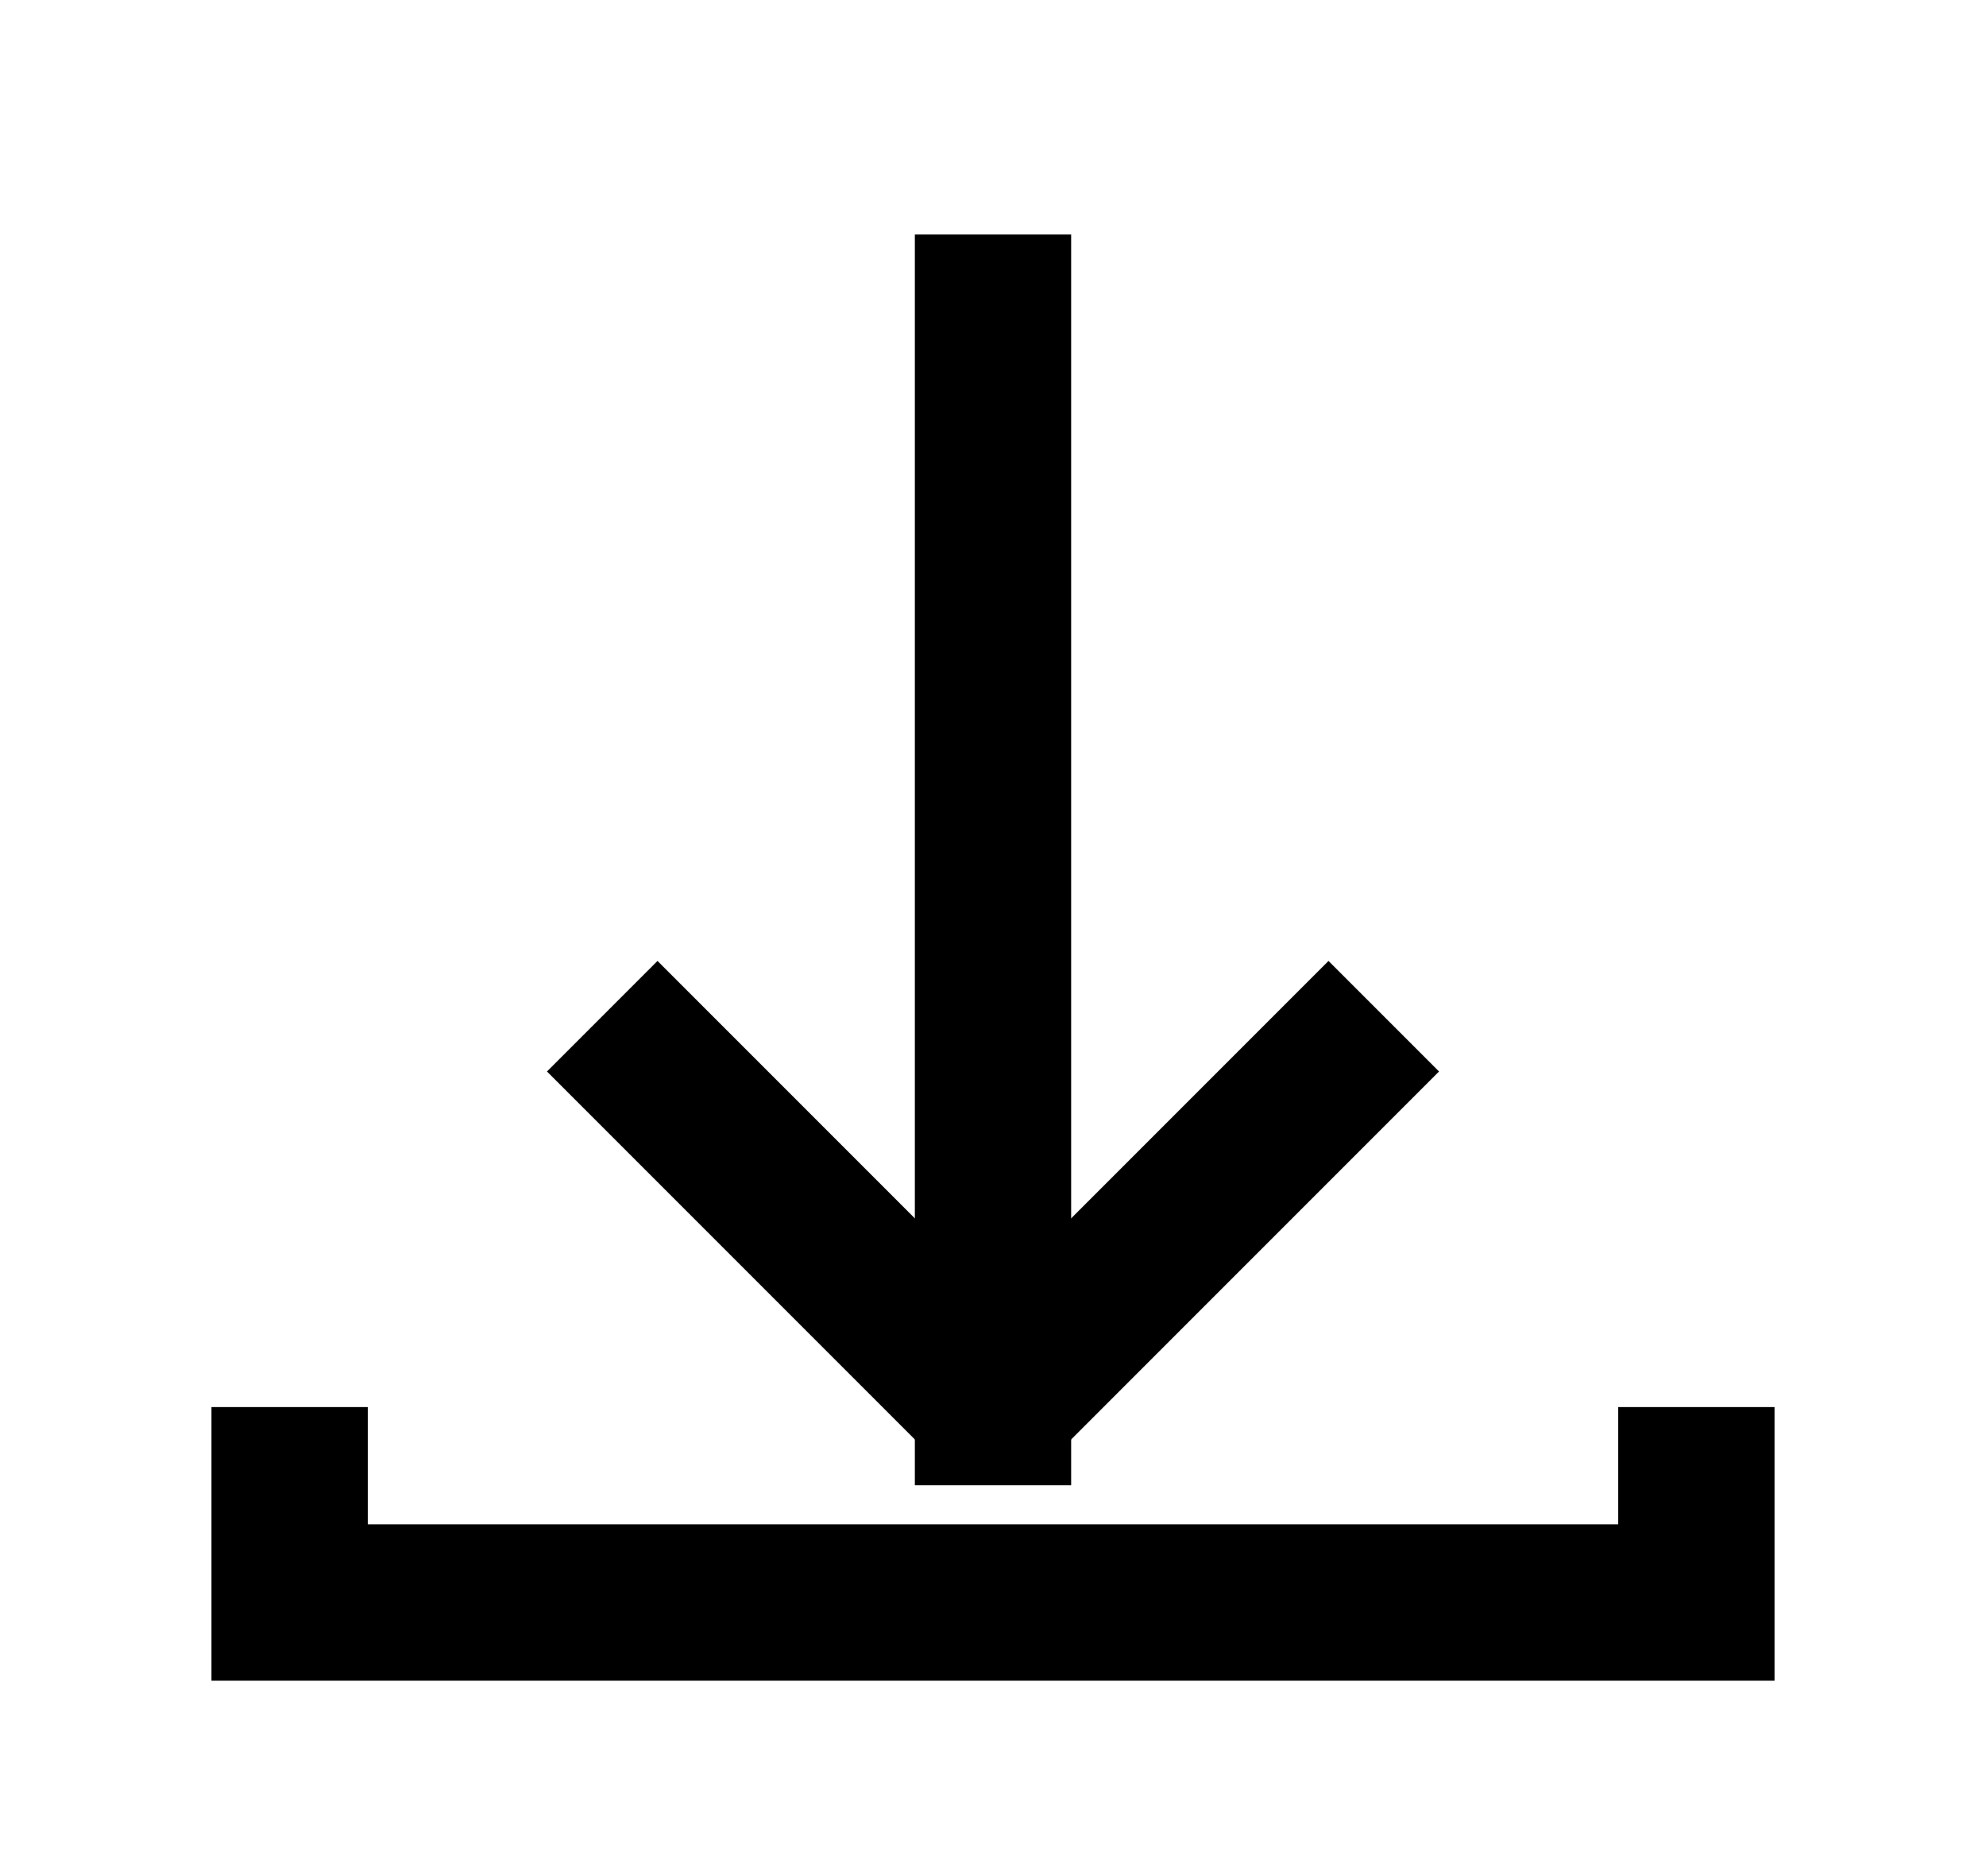 
<!-- Hand written by Nicolas Cointe for fun. Please use it under CC-BY licence -->
<svg xmlns="http://www.w3.org/2000/svg" xmlns:xlink="http://www.w3.org/1999/xlink" width="54" height="51" viewBox="-5 -6 50 48">
		<!-- <rect x="-4" y="-4" rx="10" ry="10" width="48" height="45" style="fill:blue;stroke:black;stroke-width:2;opacity:0.5" /> -->
  	<line x1="20" y1="32" x2="20" y2="0" style="stroke:rgb(0,0,0);stroke-width:4" />
  	<line x1="10" y1="20" x2="20" y2="30" style="stroke:rgb(0,0,0);stroke-width:4" />
  	<line x1="30" y1="20" x2="20" y2="30" style="stroke:rgb(0,0,0);stroke-width:4" />
  	<polyline points="2,30 2,35 38,35 38,30" style="fill:none;stroke:black;stroke-width:4" />
		Sorry, your browser does not support inline SVG.
</svg>
